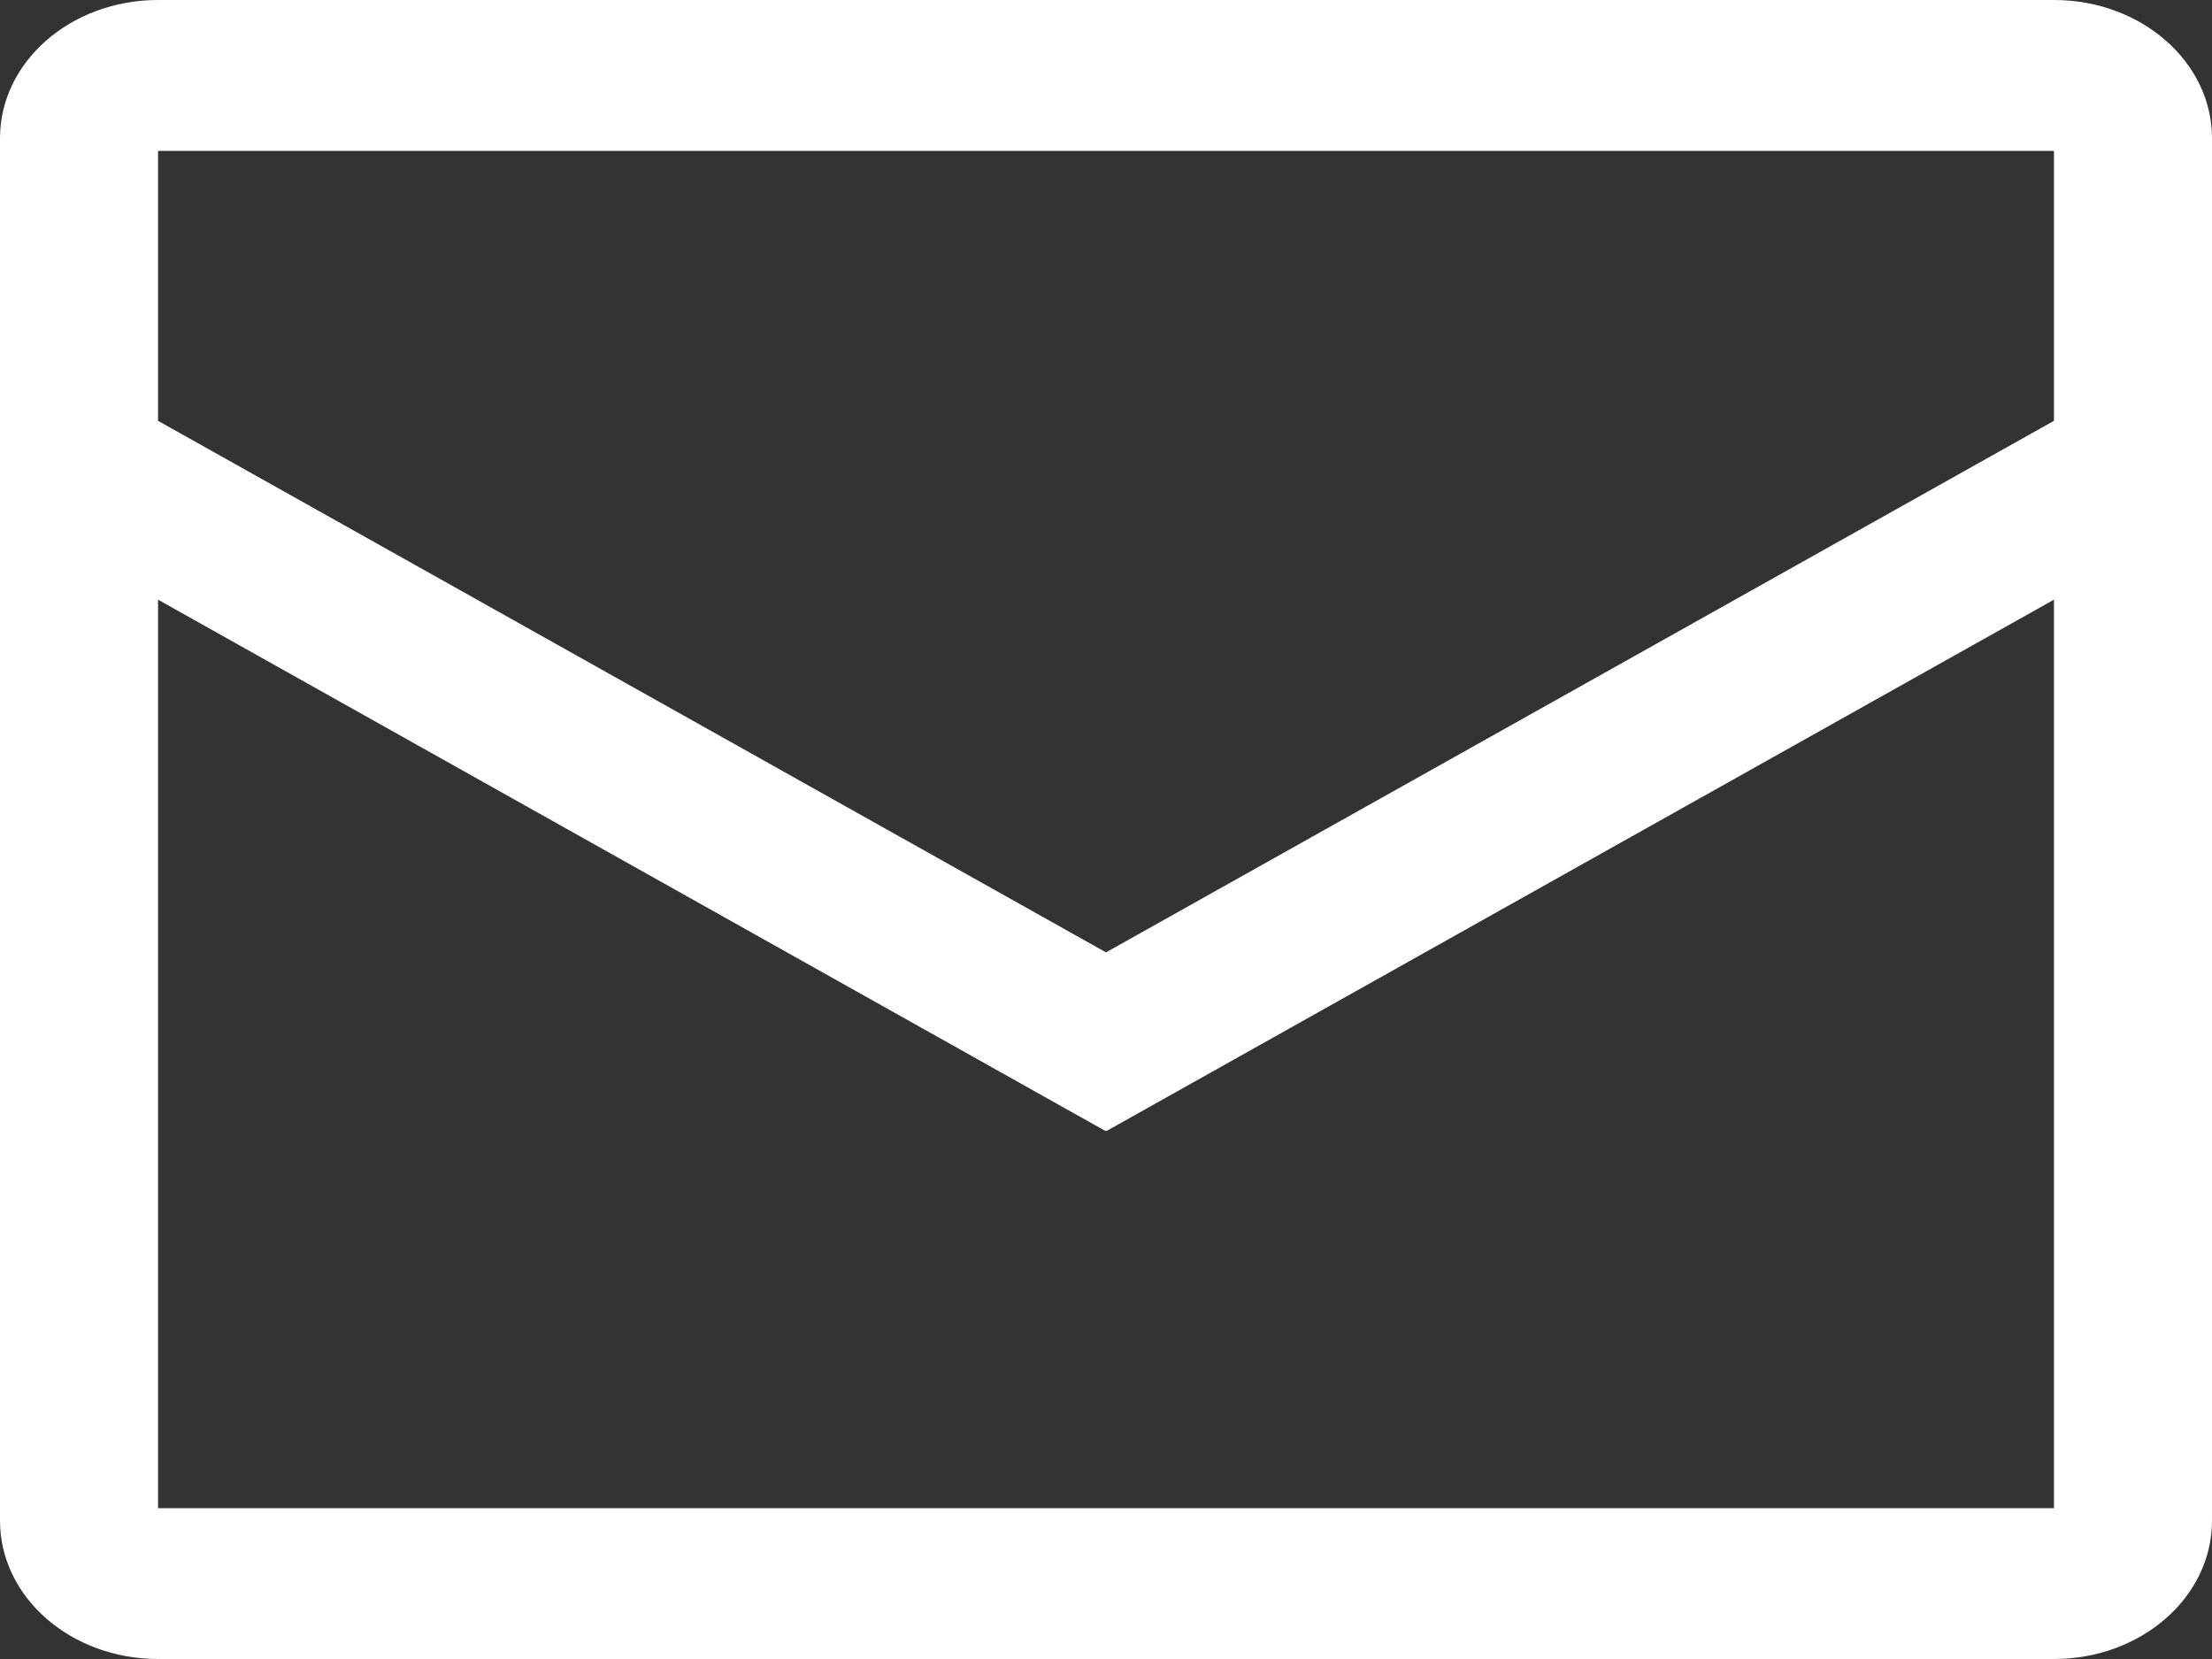 <svg width="20" height="15" viewBox="0 0 20 15" fill="none" xmlns="http://www.w3.org/2000/svg">
<rect x="0" y="0" width="20" height="15" fill="#333333" stroke="none"/>
<path d="M18.571 0C19.36 0 20 0.559 20 1.25V13.749C20 14.441 19.36 15 18.571 15H1.429C0.64 15 0 14.441 0 13.749V1.25C0 0.559 0.64 0 1.429 0H18.571ZM18.571 5.422L10.003 10.227L10 10.22L9.997 10.227L1.429 5.422V13.636H18.571V5.422ZM18.571 1.364H1.429V3.805L10 8.611L18.571 3.805V1.364Z" fill="white"/>
</svg>
